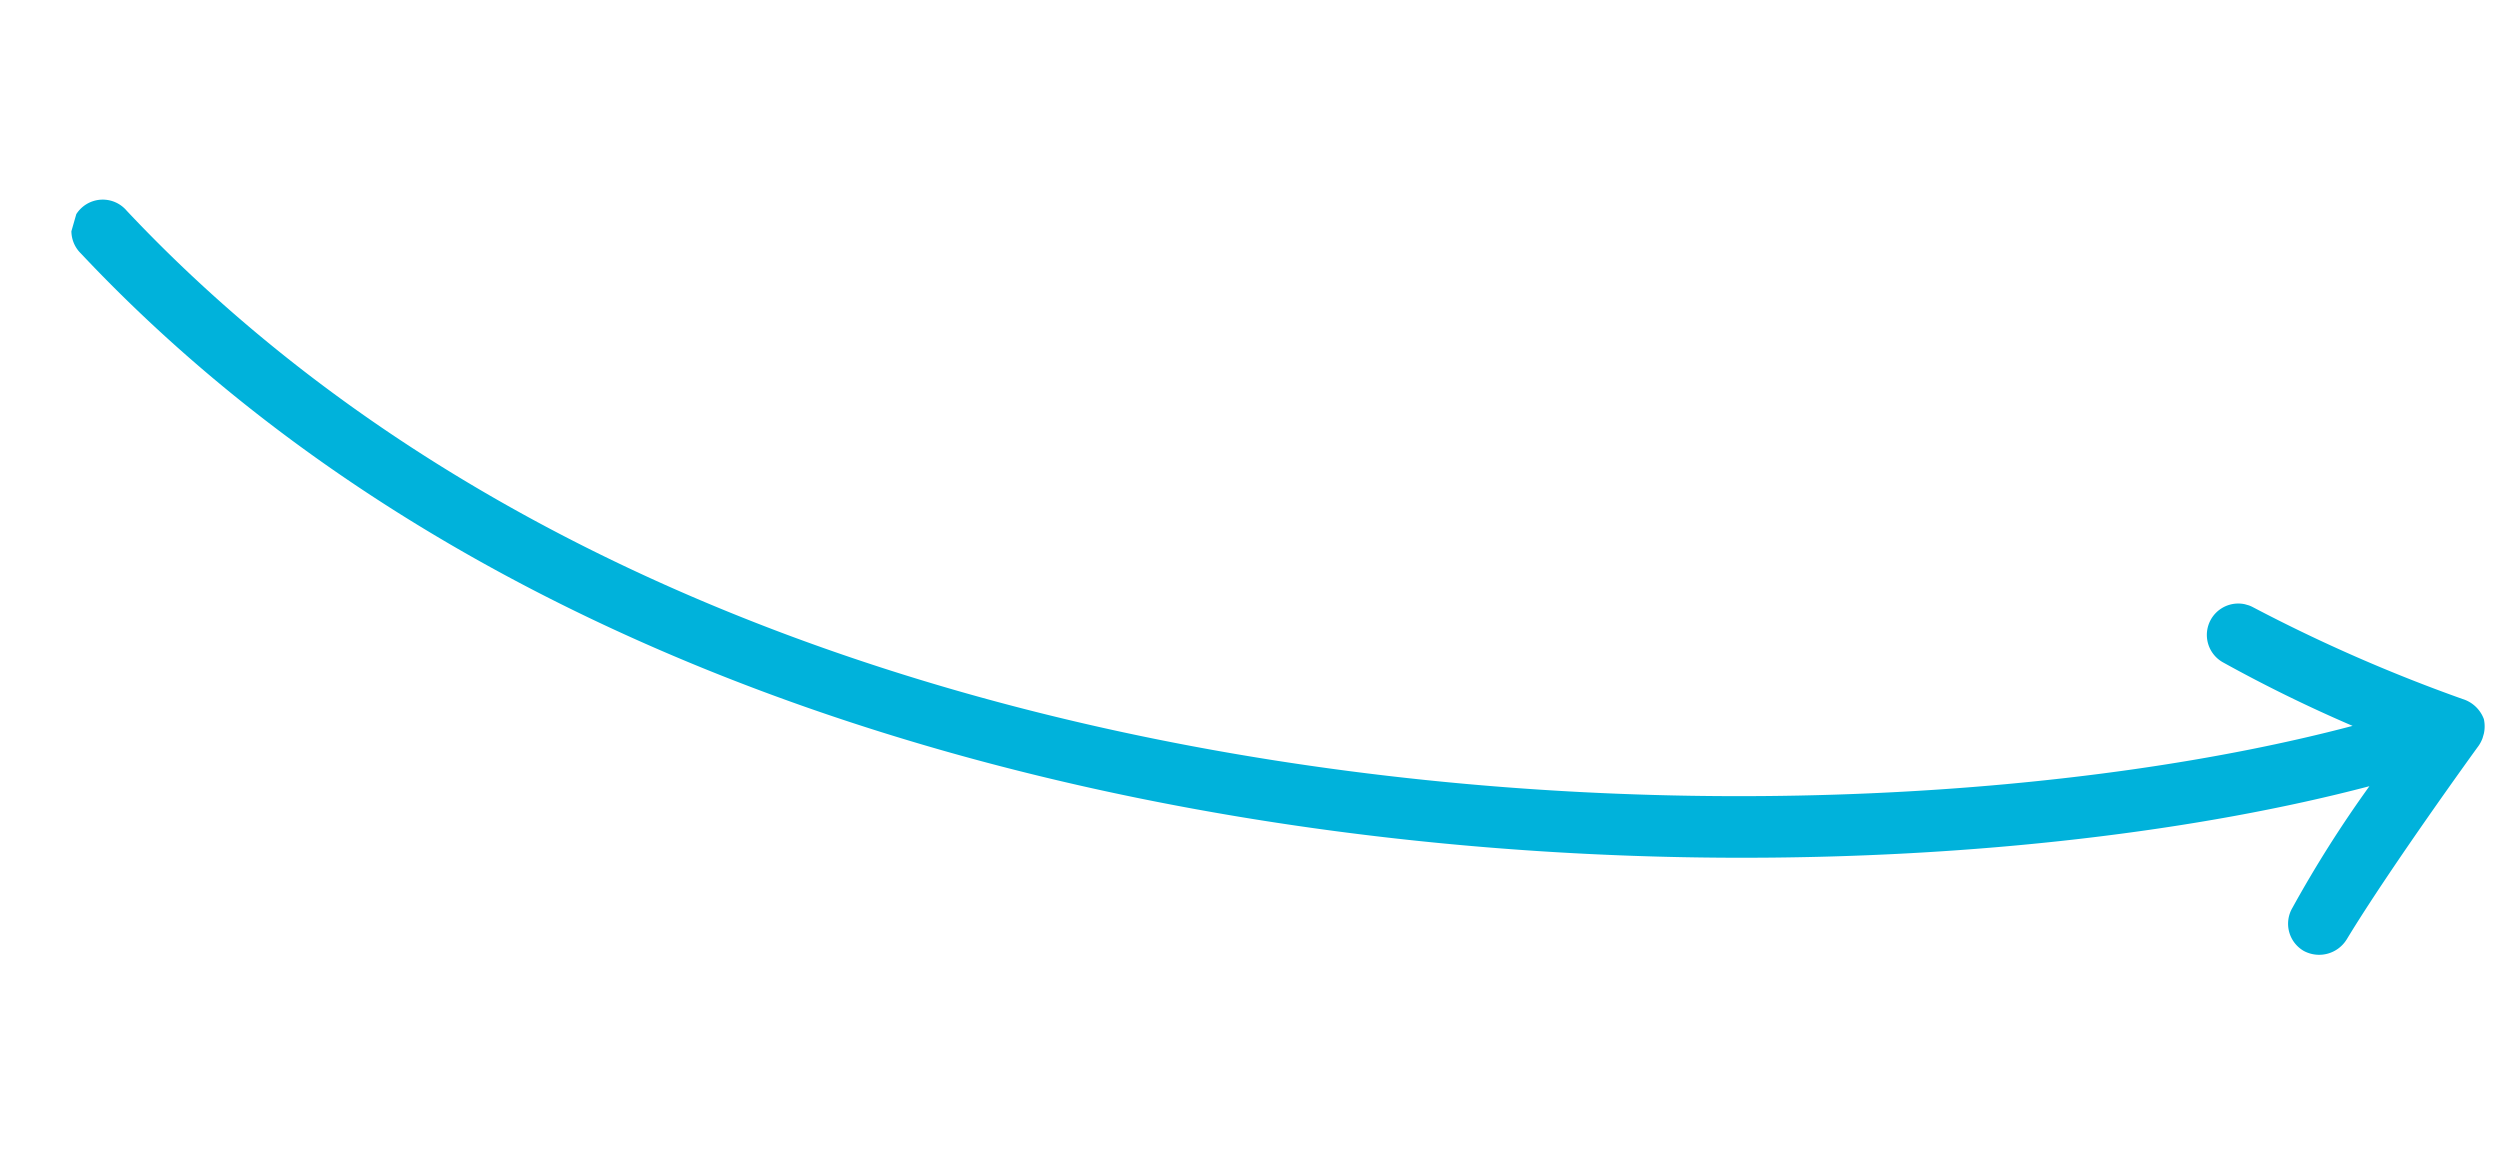 <svg xmlns="http://www.w3.org/2000/svg" xmlns:xlink="http://www.w3.org/1999/xlink" width="150.836" height="69.842" viewBox="0 0 150.836 69.842">
  <defs>
    <clipPath id="clip-path">
      <rect id="Rectangle_1473" data-name="Rectangle 1473" width="148.271" height="30.141" fill="#00b2db"/>
    </clipPath>
  </defs>
  <g id="Group_4217" data-name="Group 4217" transform="translate(8.308 0) rotate(16)">
    <g id="Group_4216" data-name="Group 4216" transform="translate(0 0.001)" clip-path="url(#clip-path)">
      <path id="Path_3494" data-name="Path 3494" d="M143.735,17.754a1.952,1.952,0,0,1-2.3,1.372,1.893,1.893,0,0,1-1.372-2.3,71.989,71.989,0,0,1,2.445-8.344c-17.882,10.64-50.318,21.656-83.573,21.656-20.046,0-40.38-4-58.014-14.494A1.892,1.892,0,1,1,2.861,12.4C48.4,39.5,112.675,21.876,140.529,5.263A86.653,86.653,0,0,1,131.98,3.74a1.892,1.892,0,0,1,.809-3.7,96.987,96.987,0,0,0,13.67,1.836,1.994,1.994,0,0,1,1.572.813,2.067,2.067,0,0,1,.09,1.763s-3.08,8.481-4.384,13.3Z" transform="translate(0 0)" fill="#00b2db"/>
    </g>
  </g>
</svg>
